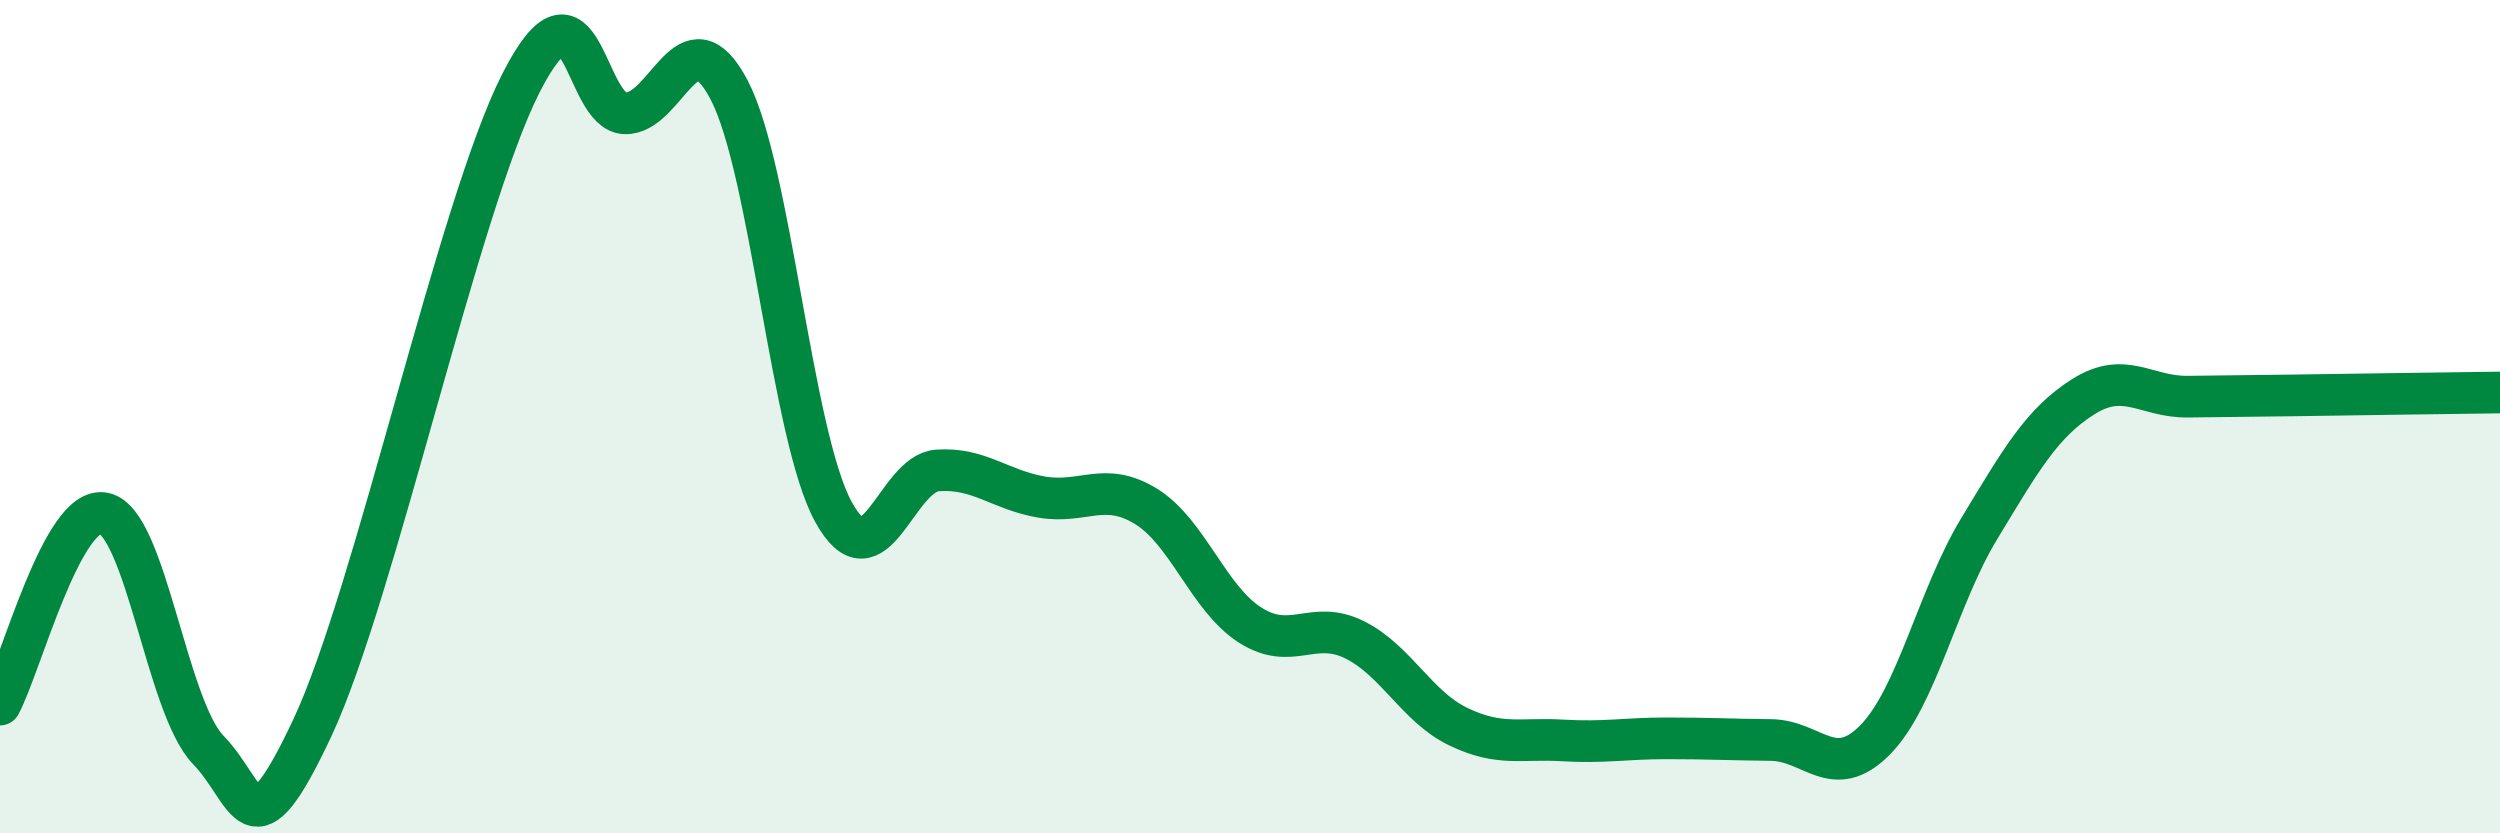 
    <svg width="60" height="20" viewBox="0 0 60 20" xmlns="http://www.w3.org/2000/svg">
      <path
        d="M 0,16.91 C 0.5,15.99 1.5,12.1 2.5,12.32 C 3.5,12.54 4,16.97 5,18 C 6,19.03 6,20.66 7.5,17.46 C 9,14.26 11,4.95 12.5,2 C 14,-0.95 14,2.69 15,2.72 C 16,2.75 16.5,0.25 17.5,2.16 C 18.5,4.07 19,10.45 20,12.28 C 21,14.11 21.5,11.36 22.5,11.29 C 23.5,11.22 24,11.76 25,11.93 C 26,12.1 26.5,11.54 27.5,12.15 C 28.5,12.76 29,14.36 30,15 C 31,15.64 31.5,14.86 32.5,15.35 C 33.5,15.84 34,16.96 35,17.44 C 36,17.92 36.5,17.71 37.5,17.77 C 38.5,17.83 39,17.72 40,17.72 C 41,17.72 41.5,17.75 42.5,17.76 C 43.5,17.77 44,18.77 45,17.76 C 46,16.75 46.5,14.34 47.5,12.69 C 48.5,11.04 49,10.15 50,9.52 C 51,8.89 51.5,9.53 52.5,9.52 C 53.5,9.51 53.5,9.51 55,9.49 C 56.5,9.47 59,9.43 60,9.42L60 20L0 20Z"
        fill="#008740"
        opacity="0.1"
        stroke-linecap="round"
        stroke-linejoin="round"
      />
      <path
        d="M 0,16.91 C 0.5,15.99 1.5,12.1 2.5,12.32 C 3.5,12.54 4,16.97 5,18 C 6,19.03 6,20.66 7.5,17.46 C 9,14.26 11,4.95 12.5,2 C 14,-0.95 14,2.69 15,2.72 C 16,2.75 16.5,0.25 17.5,2.16 C 18.5,4.07 19,10.45 20,12.28 C 21,14.11 21.5,11.36 22.5,11.29 C 23.5,11.22 24,11.76 25,11.93 C 26,12.1 26.5,11.54 27.5,12.15 C 28.5,12.76 29,14.36 30,15 C 31,15.64 31.5,14.86 32.5,15.35 C 33.5,15.84 34,16.96 35,17.44 C 36,17.92 36.5,17.71 37.5,17.77 C 38.5,17.83 39,17.72 40,17.72 C 41,17.72 41.5,17.75 42.5,17.76 C 43.5,17.77 44,18.77 45,17.76 C 46,16.75 46.5,14.34 47.5,12.69 C 48.5,11.04 49,10.15 50,9.52 C 51,8.89 51.5,9.53 52.5,9.52 C 53.5,9.51 53.5,9.51 55,9.49 C 56.5,9.47 59,9.43 60,9.42"
        stroke="#008740"
        stroke-width="1"
        fill="none"
        stroke-linecap="round"
        stroke-linejoin="round"
      />
    </svg>
  